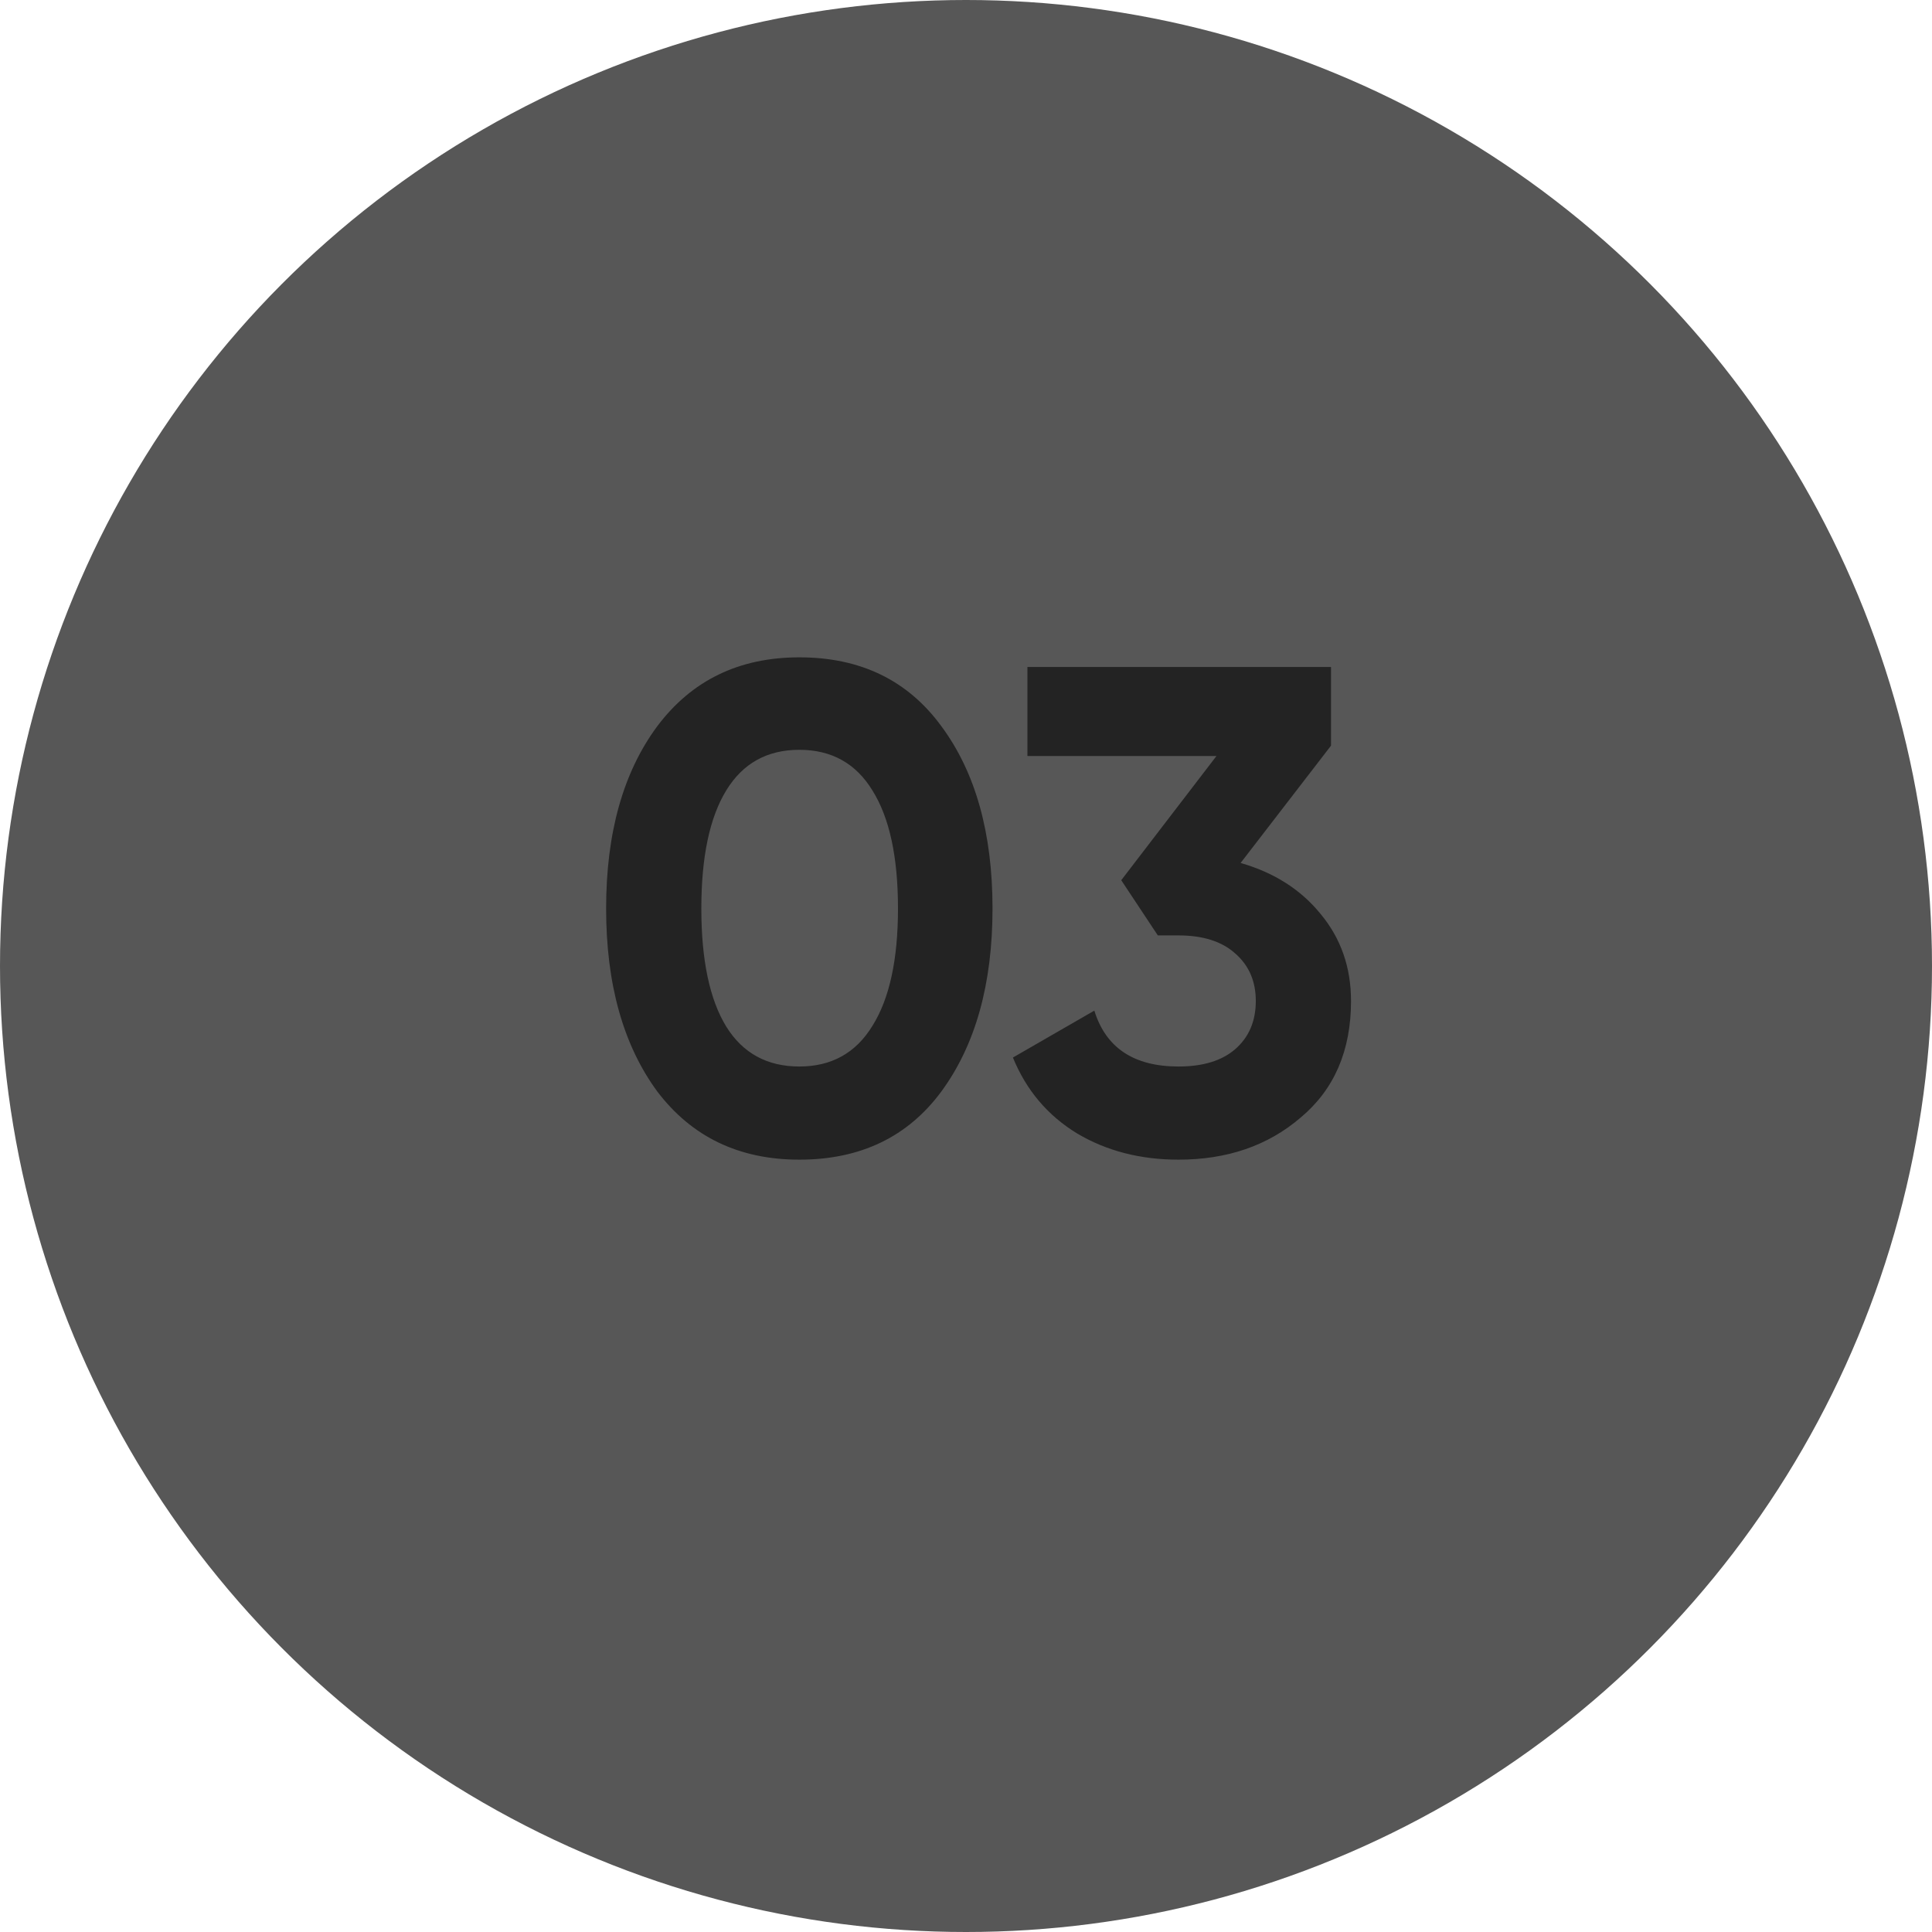 <?xml version="1.0" encoding="UTF-8"?> <svg xmlns="http://www.w3.org/2000/svg" width="84" height="84" viewBox="0 0 84 84" fill="none"> <circle cx="42" cy="42" r="42" fill="#575757"></circle> <path d="M34.753 50.42C32.133 50.42 30.073 49.43 28.573 47.45C27.093 45.43 26.353 42.78 26.353 39.5C26.353 36.22 27.093 33.58 28.573 31.58C30.073 29.58 32.133 28.58 34.753 28.58C37.413 28.58 39.473 29.58 40.933 31.58C42.413 33.58 43.153 36.22 43.153 39.5C43.153 42.78 42.413 45.43 40.933 47.45C39.473 49.43 37.413 50.42 34.753 50.42ZM39.043 39.5C39.043 37.26 38.673 35.55 37.933 34.37C37.213 33.19 36.153 32.6 34.753 32.6C33.353 32.6 32.293 33.19 31.573 34.37C30.853 35.55 30.493 37.26 30.493 39.5C30.493 41.74 30.853 43.45 31.573 44.63C32.293 45.79 33.353 46.37 34.753 46.37C36.153 46.37 37.213 45.78 37.933 44.6C38.673 43.42 39.043 41.72 39.043 39.5ZM57.87 32.42L53.94 37.52C55.4 37.94 56.56 38.68 57.42 39.74C58.3 40.8 58.74 42.06 58.74 43.52C58.74 45.68 58.01 47.37 56.55 48.59C55.13 49.81 53.36 50.42 51.24 50.42C49.58 50.42 48.11 50.04 46.83 49.28C45.55 48.5 44.62 47.4 44.04 45.98L47.58 43.94C48.08 45.56 49.3 46.37 51.24 46.37C52.3 46.37 53.12 46.12 53.7 45.62C54.3 45.1 54.6 44.4 54.6 43.52C54.6 42.66 54.3 41.97 53.7 41.45C53.12 40.93 52.3 40.67 51.24 40.67H50.34L48.75 38.27L52.89 32.87H44.67V29H57.87V32.42Z" fill="#232323"></path> </svg> 